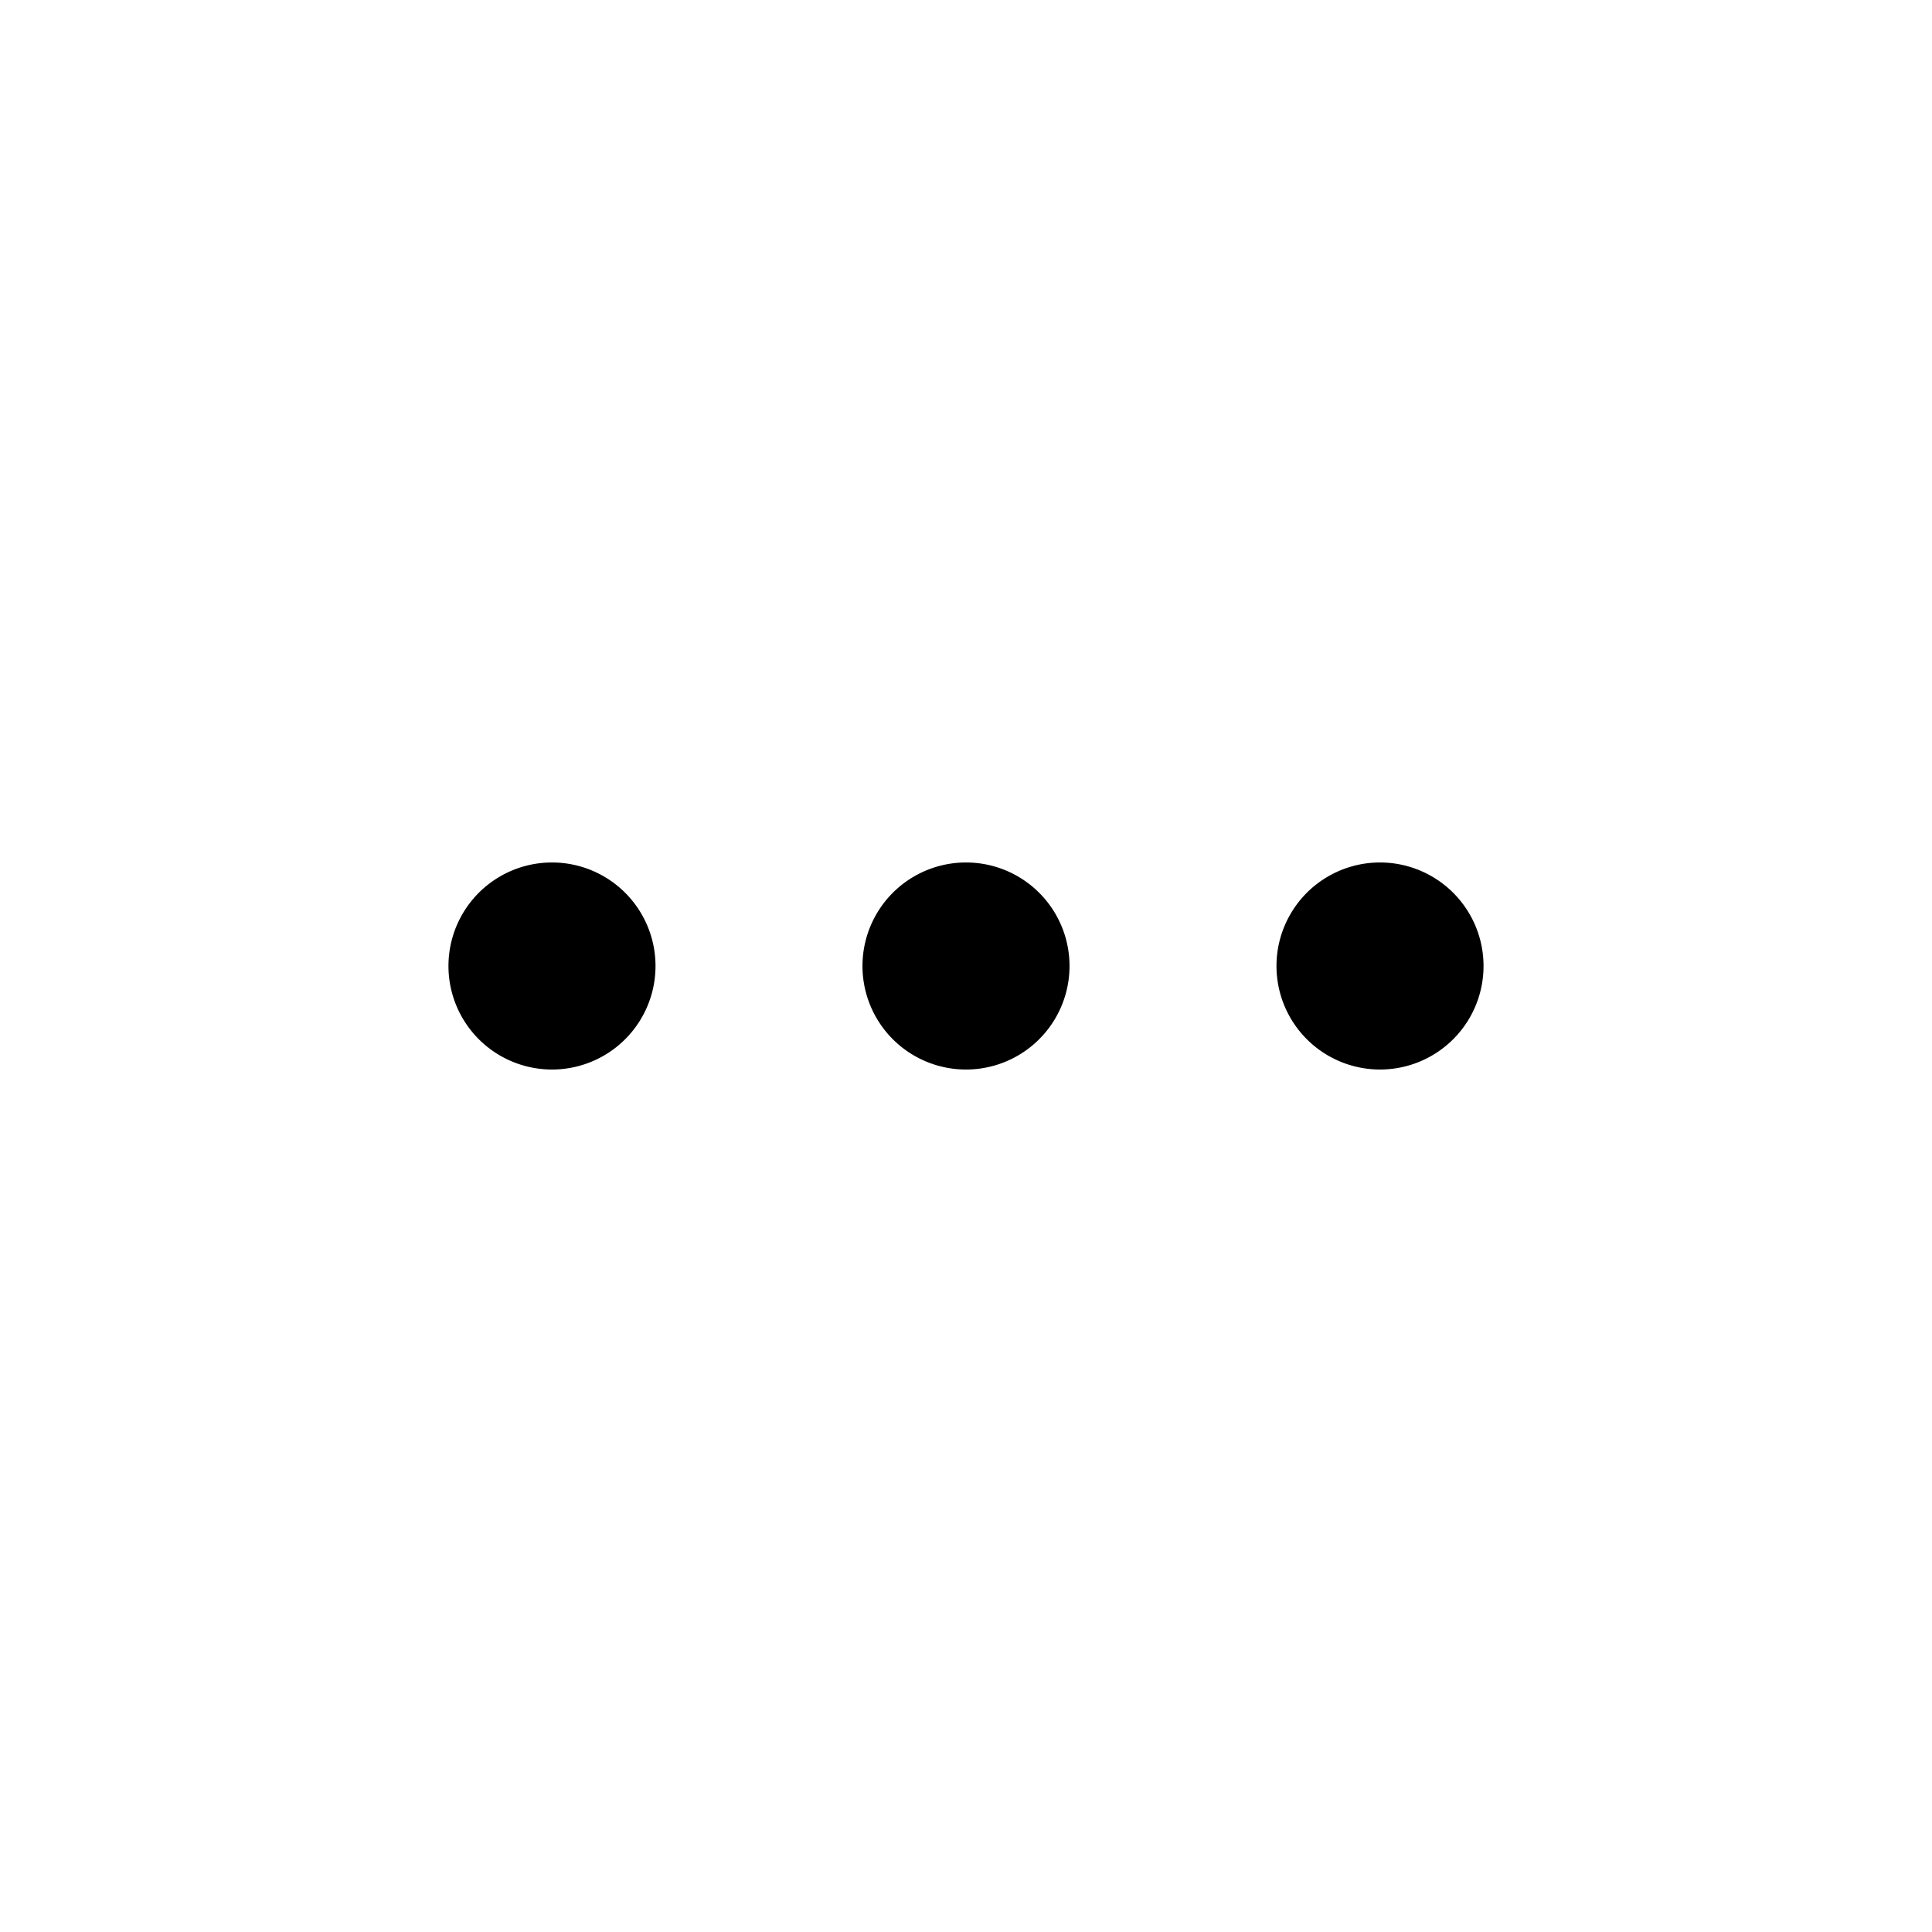 <?xml version="1.0" encoding="utf-8"?>
<!-- Generator: www.svgicons.com -->
<svg xmlns="http://www.w3.org/2000/svg" width="800" height="800" viewBox="0 0 24 24">
<path fill="currentColor" d="M5.571 12a1.286 1.286 0 1 1 2.572 0a1.286 1.286 0 0 1-2.572 0m5.143 0a1.286 1.286 0 1 1 2.572 0a1.286 1.286 0 0 1-2.572 0m6.429-1.286a1.286 1.286 0 1 0 0 2.572a1.286 1.286 0 0 0 0-2.572"/>
</svg>